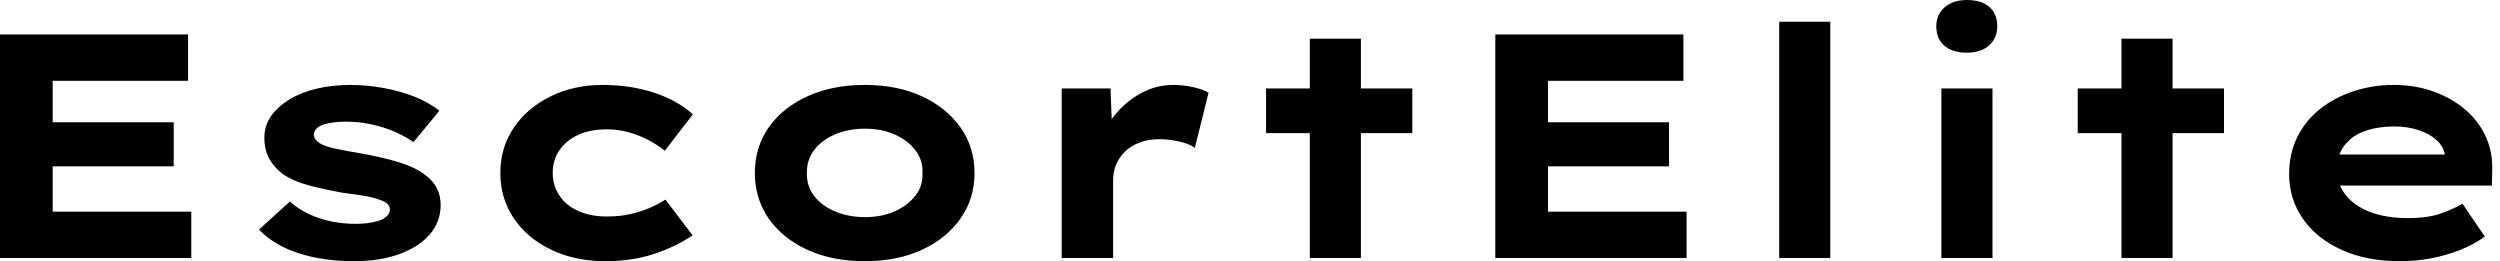 <svg baseProfile="full" height="28" version="1.1" viewBox="0 0 268 28" width="268" xmlns="http://www.w3.org/2000/svg" xmlns:ev="http://www.w3.org/2001/xml-events" xmlns:xlink="http://www.w3.org/1999/xlink"><defs /><g><path d="M5.066 27.658V3.697H25.227V8.66H10.714V22.694H25.57V27.658ZM8.078 17.834V13.11H23.687V17.834Z M43.027 28.0Q39.707 28.0 37.071 27.144Q34.435 26.289 32.826 24.611L36.147 21.599Q37.379 22.729 39.21 23.362Q41.042 23.995 43.267 23.995Q43.917 23.995 44.55 23.91Q45.183 23.824 45.697 23.653Q46.21 23.482 46.535 23.174Q46.861 22.866 46.861 22.455Q46.861 21.77 45.8 21.428Q45.115 21.154 44.054 20.983Q42.993 20.812 41.863 20.675Q39.775 20.298 38.166 19.87Q36.557 19.443 35.428 18.689Q34.504 18.005 33.956 17.064Q33.408 16.122 33.408 14.753Q33.408 13.418 34.161 12.391Q34.914 11.364 36.181 10.611Q37.447 9.858 39.108 9.482Q40.768 9.105 42.616 9.105Q44.328 9.105 46.073 9.413Q47.819 9.721 49.394 10.32Q50.968 10.919 52.166 11.878L49.394 15.232Q48.572 14.65 47.408 14.137Q46.244 13.623 44.892 13.333Q43.54 13.042 42.171 13.042Q41.521 13.042 40.922 13.11Q40.323 13.178 39.809 13.333Q39.296 13.487 39.005 13.778Q38.714 14.068 38.714 14.445Q38.714 14.719 38.885 14.941Q39.056 15.164 39.364 15.369Q39.946 15.711 41.093 15.951Q42.24 16.191 43.677 16.43Q46.176 16.875 47.922 17.423Q49.667 17.971 50.694 18.792Q51.516 19.408 51.91 20.196Q52.303 20.983 52.303 21.976Q52.303 23.79 51.122 25.142Q49.941 26.494 47.853 27.247Q45.765 28.0 43.027 28.0Z M69.932 28.0Q66.714 28.0 64.147 26.768Q61.579 25.535 60.142 23.396Q58.704 21.257 58.704 18.553Q58.704 15.814 60.142 13.692Q61.579 11.57 64.078 10.337Q66.577 9.105 69.658 9.105Q72.636 9.105 75.152 9.927Q77.667 10.748 79.345 12.254L76.333 16.156Q75.579 15.54 74.57 15.01Q73.56 14.479 72.43 14.171Q71.301 13.863 70.137 13.863Q68.323 13.863 67.039 14.462Q65.756 15.061 65.037 16.105Q64.318 17.149 64.318 18.553Q64.318 19.888 65.037 20.966Q65.756 22.044 67.073 22.626Q68.391 23.208 70.103 23.208Q71.575 23.208 72.721 22.934Q73.868 22.66 74.758 22.267Q75.648 21.873 76.401 21.394L79.311 25.227Q77.565 26.425 75.203 27.213Q72.841 28.0 69.932 28.0Z M97.76 28.0Q94.303 28.0 91.633 26.785Q88.963 25.57 87.474 23.43Q85.985 21.291 85.985 18.553Q85.985 15.78 87.474 13.658Q88.963 11.535 91.633 10.32Q94.303 9.105 97.76 9.105Q101.252 9.105 103.888 10.32Q106.523 11.535 108.029 13.658Q109.535 15.78 109.535 18.553Q109.535 21.291 108.029 23.43Q106.523 25.57 103.888 26.785Q101.252 28.0 97.76 28.0ZM97.795 23.276Q99.54 23.276 100.927 22.677Q102.313 22.078 103.169 21.017Q104.024 19.956 103.956 18.553Q104.024 17.149 103.169 16.071Q102.313 14.993 100.927 14.394Q99.54 13.795 97.795 13.795Q96.049 13.795 94.611 14.394Q93.174 14.993 92.352 16.071Q91.531 17.149 91.565 18.553Q91.531 19.956 92.352 21.017Q93.174 22.078 94.611 22.677Q96.049 23.276 97.795 23.276Z M118.88 27.658V9.482H124.117L124.357 16.054L122.782 15.746Q123.33 13.897 124.528 12.391Q125.726 10.885 127.369 9.995Q129.012 9.105 130.826 9.105Q131.888 9.105 132.914 9.328Q133.941 9.55 134.626 9.927L133.154 15.848Q132.538 15.403 131.46 15.164Q130.381 14.924 129.32 14.924Q128.156 14.924 127.215 15.284Q126.274 15.643 125.641 16.276Q125.007 16.91 124.699 17.68Q124.391 18.45 124.391 19.306V27.658Z M145.477 27.658V4.142H150.954V27.658ZM140.787 14.274V9.482H156.465V14.274Z M165.364 27.658V3.697H185.526V8.66H171.012V22.694H185.868V27.658ZM168.377 17.834V13.11H183.985V17.834Z M195.795 27.658V2.328H201.271V27.658Z M213.183 27.658V9.482H218.66V27.658ZM215.922 5.648Q214.381 5.648 213.509 4.912Q212.636 4.176 212.636 2.807Q212.636 1.575 213.526 0.787Q214.416 0.0 215.922 0.0Q217.462 0.0 218.318 0.736Q219.174 1.472 219.174 2.807Q219.174 4.073 218.301 4.861Q217.428 5.648 215.922 5.648Z M232.489 27.658V4.142H237.966V27.658ZM227.8 14.274V9.482H243.477V14.274Z M262.337 28.0Q258.778 28.0 256.09 26.785Q253.403 25.57 251.932 23.447Q250.46 21.325 250.46 18.655Q250.46 16.465 251.333 14.702Q252.205 12.939 253.746 11.707Q255.286 10.474 257.34 9.79Q259.394 9.105 261.653 9.105Q263.946 9.105 265.88 9.79Q267.814 10.474 269.269 11.689Q270.724 12.905 271.511 14.582Q272.298 16.259 272.23 18.279L272.196 19.888H254.259L253.472 16.567H267.746L267.164 17.32V16.636Q267.027 15.711 266.274 15.027Q265.521 14.342 264.34 13.949Q263.159 13.555 261.721 13.555Q260.01 13.555 258.623 14.034Q257.237 14.513 256.416 15.557Q255.594 16.601 255.594 18.244Q255.594 19.716 256.518 20.897Q257.443 22.078 259.154 22.729Q260.866 23.379 263.159 23.379Q265.384 23.379 266.787 22.866Q268.191 22.352 269.046 21.839L271.443 25.364Q270.244 26.22 268.773 26.802Q267.301 27.384 265.675 27.692Q264.049 28.0 262.337 28.0Z " fill="rgb(0,0,0)" transform="translate(-5.066, 0)" /></g></svg>